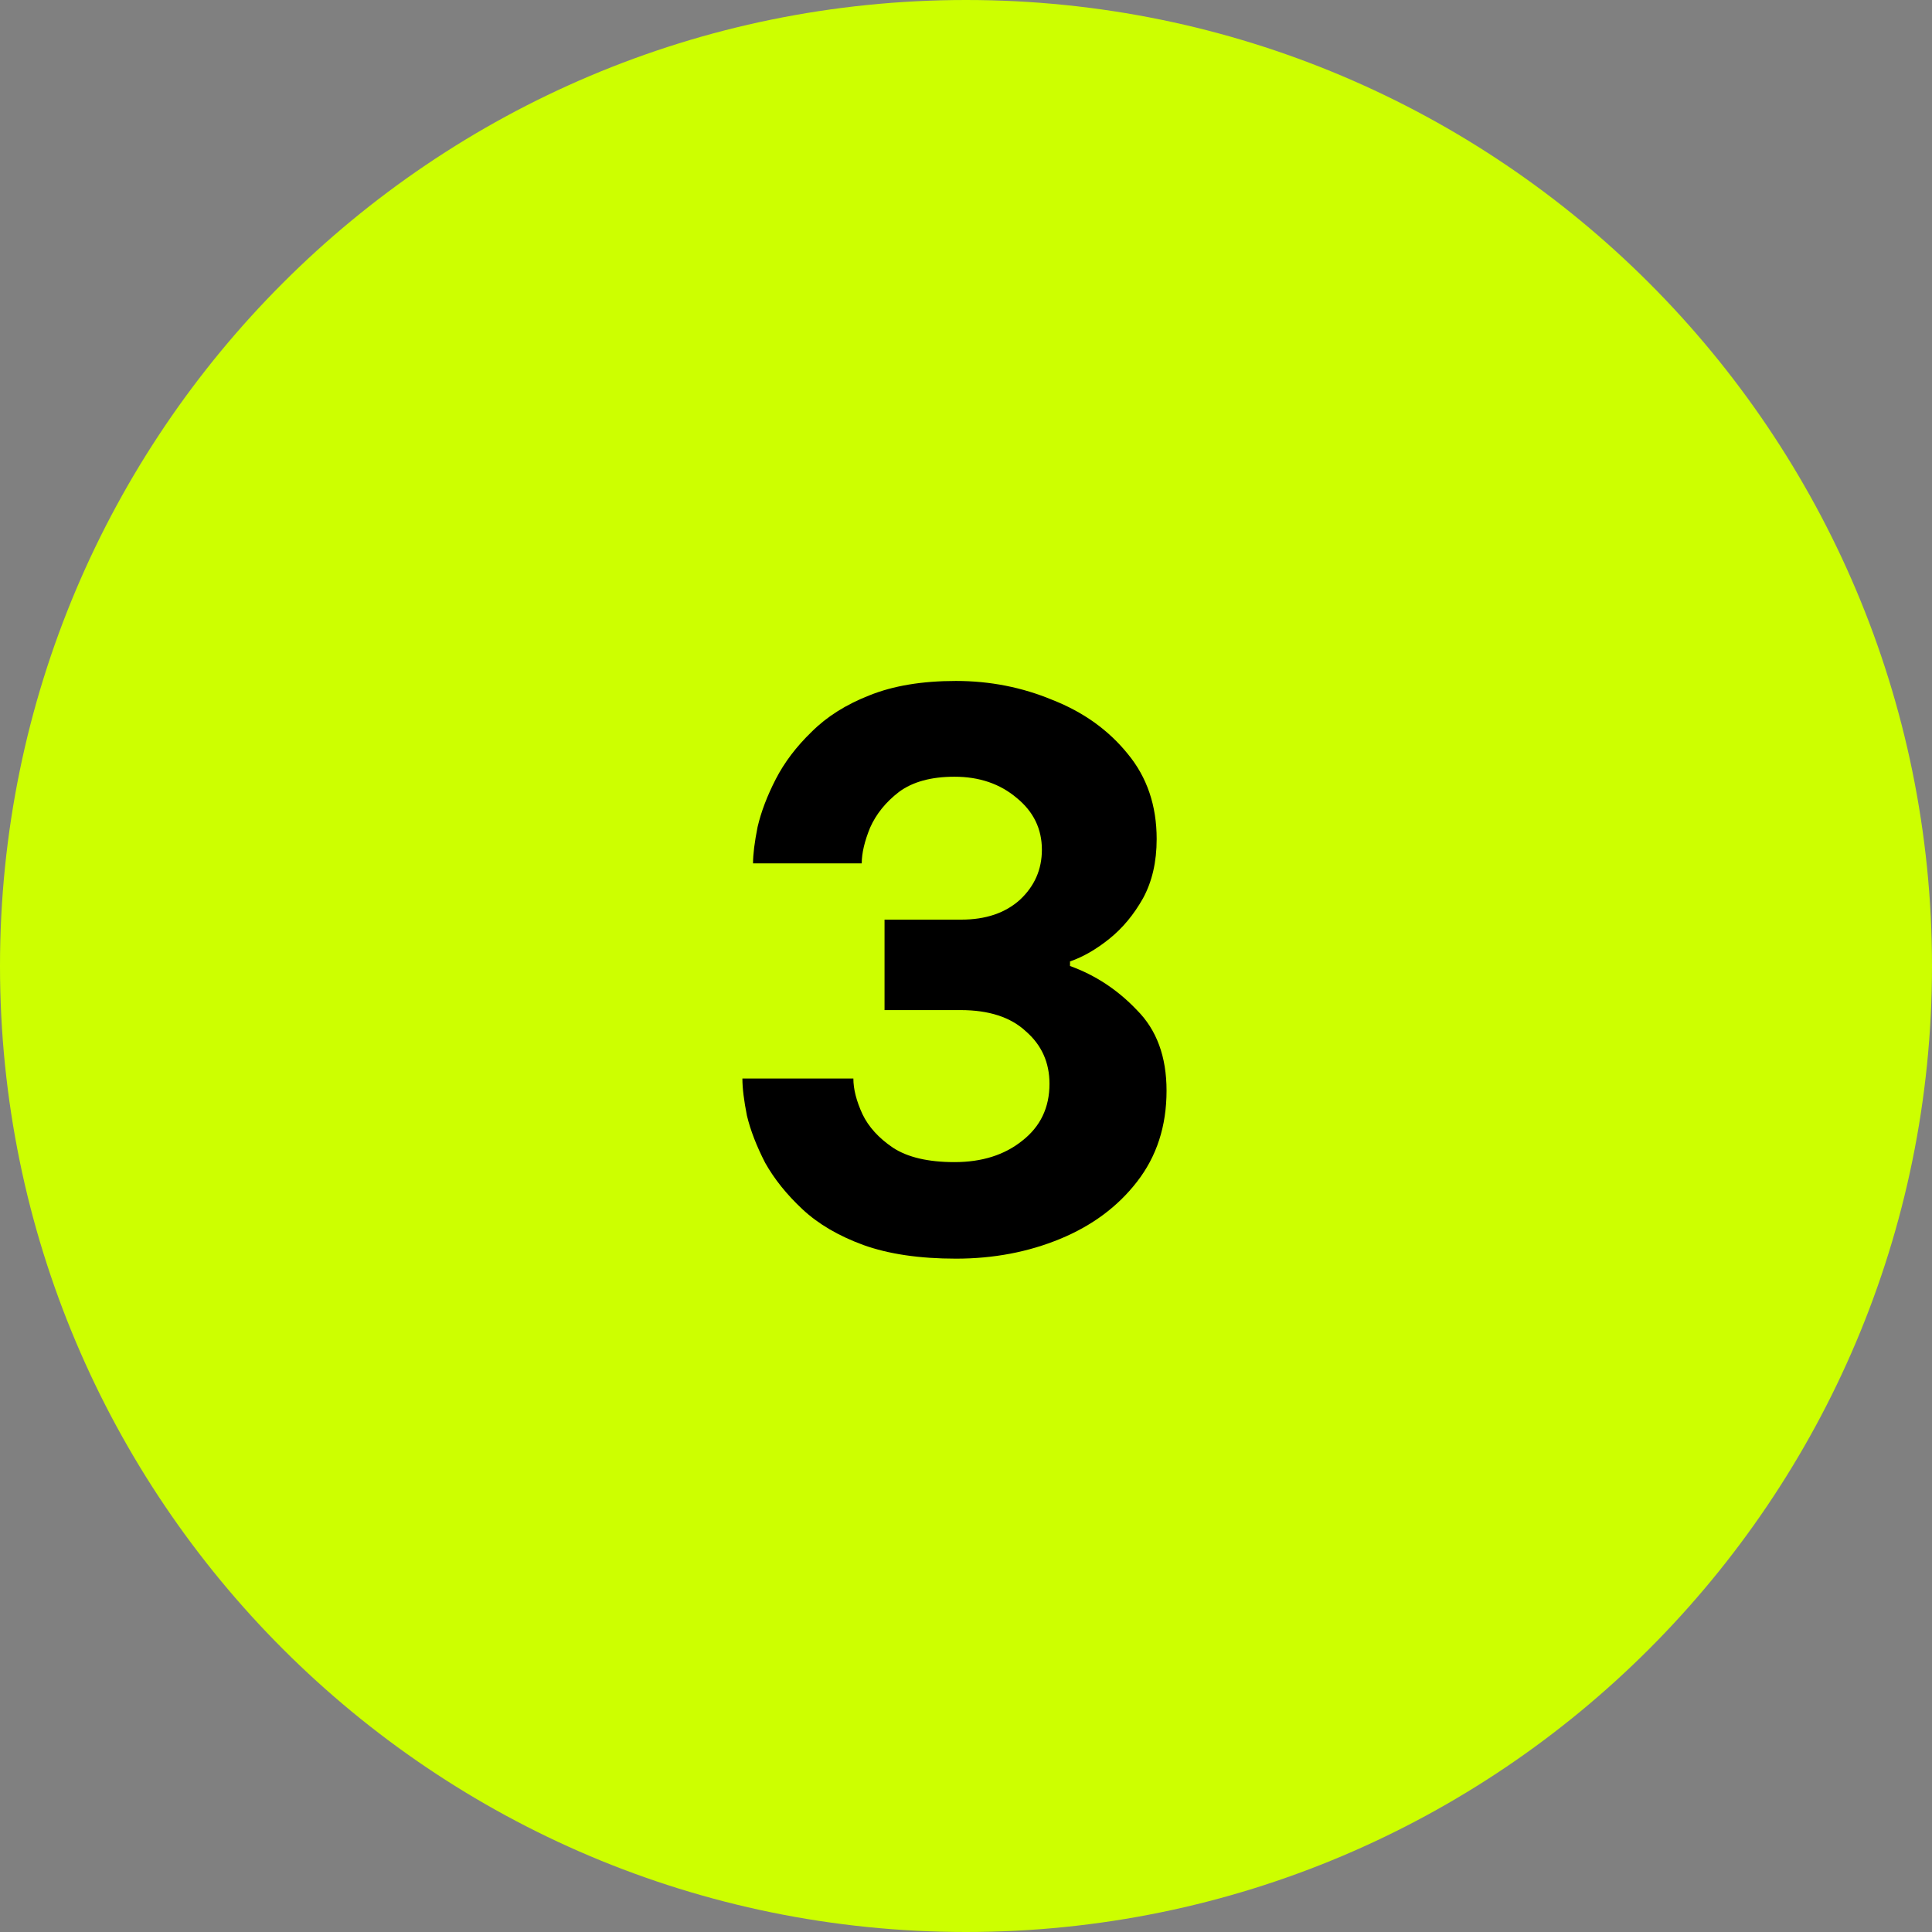 <svg width="61" height="61" viewBox="0 0 61 61" fill="none" xmlns="http://www.w3.org/2000/svg">
<rect x="0" y="0" width="61" height="61" fill="#808080" stroke="none"/>
<path d="M0 30.5C0 13.655 13.655 0 30.5 0C47.345 0 61 13.655 61 30.5C61 47.345 47.345 61 30.5 61C13.655 61 0 47.345 0 30.5Z" fill="#CDFF00"/>
<path d="M30.184 39.74C29.032 39.74 28.056 39.596 27.256 39.308C26.472 39.02 25.832 38.644 25.336 38.18C24.84 37.716 24.448 37.228 24.16 36.716C23.888 36.188 23.696 35.692 23.584 35.228C23.488 34.748 23.44 34.356 23.44 34.052H26.944C26.944 34.388 27.04 34.764 27.232 35.18C27.424 35.58 27.744 35.932 28.192 36.236C28.656 36.54 29.304 36.692 30.136 36.692C31 36.692 31.712 36.468 32.272 36.02C32.848 35.572 33.136 34.972 33.136 34.22C33.136 33.548 32.888 32.996 32.392 32.564C31.912 32.116 31.224 31.892 30.328 31.892H27.928V29.036H30.352C31.12 29.036 31.736 28.828 32.2 28.412C32.664 27.98 32.896 27.452 32.896 26.828C32.896 26.172 32.632 25.628 32.104 25.196C31.576 24.748 30.92 24.524 30.136 24.524C29.4 24.524 28.816 24.684 28.384 25.004C27.968 25.324 27.664 25.7 27.472 26.132C27.296 26.564 27.208 26.94 27.208 27.26H23.776C23.776 26.972 23.824 26.588 23.92 26.108C24.032 25.628 24.224 25.124 24.496 24.596C24.768 24.068 25.144 23.572 25.624 23.108C26.104 22.628 26.712 22.244 27.448 21.956C28.2 21.652 29.112 21.5 30.184 21.5C31.256 21.5 32.272 21.7 33.232 22.1C34.208 22.484 35 23.052 35.608 23.804C36.216 24.54 36.52 25.436 36.52 26.492C36.52 27.212 36.376 27.836 36.088 28.364C35.8 28.876 35.448 29.3 35.032 29.636C34.616 29.972 34.2 30.212 33.784 30.356V30.5C34.584 30.788 35.288 31.252 35.896 31.892C36.52 32.516 36.832 33.364 36.832 34.436C36.832 35.556 36.52 36.516 35.896 37.316C35.288 38.1 34.48 38.7 33.472 39.116C32.464 39.532 31.368 39.74 30.184 39.74Z" fill="black"/>
</svg>
